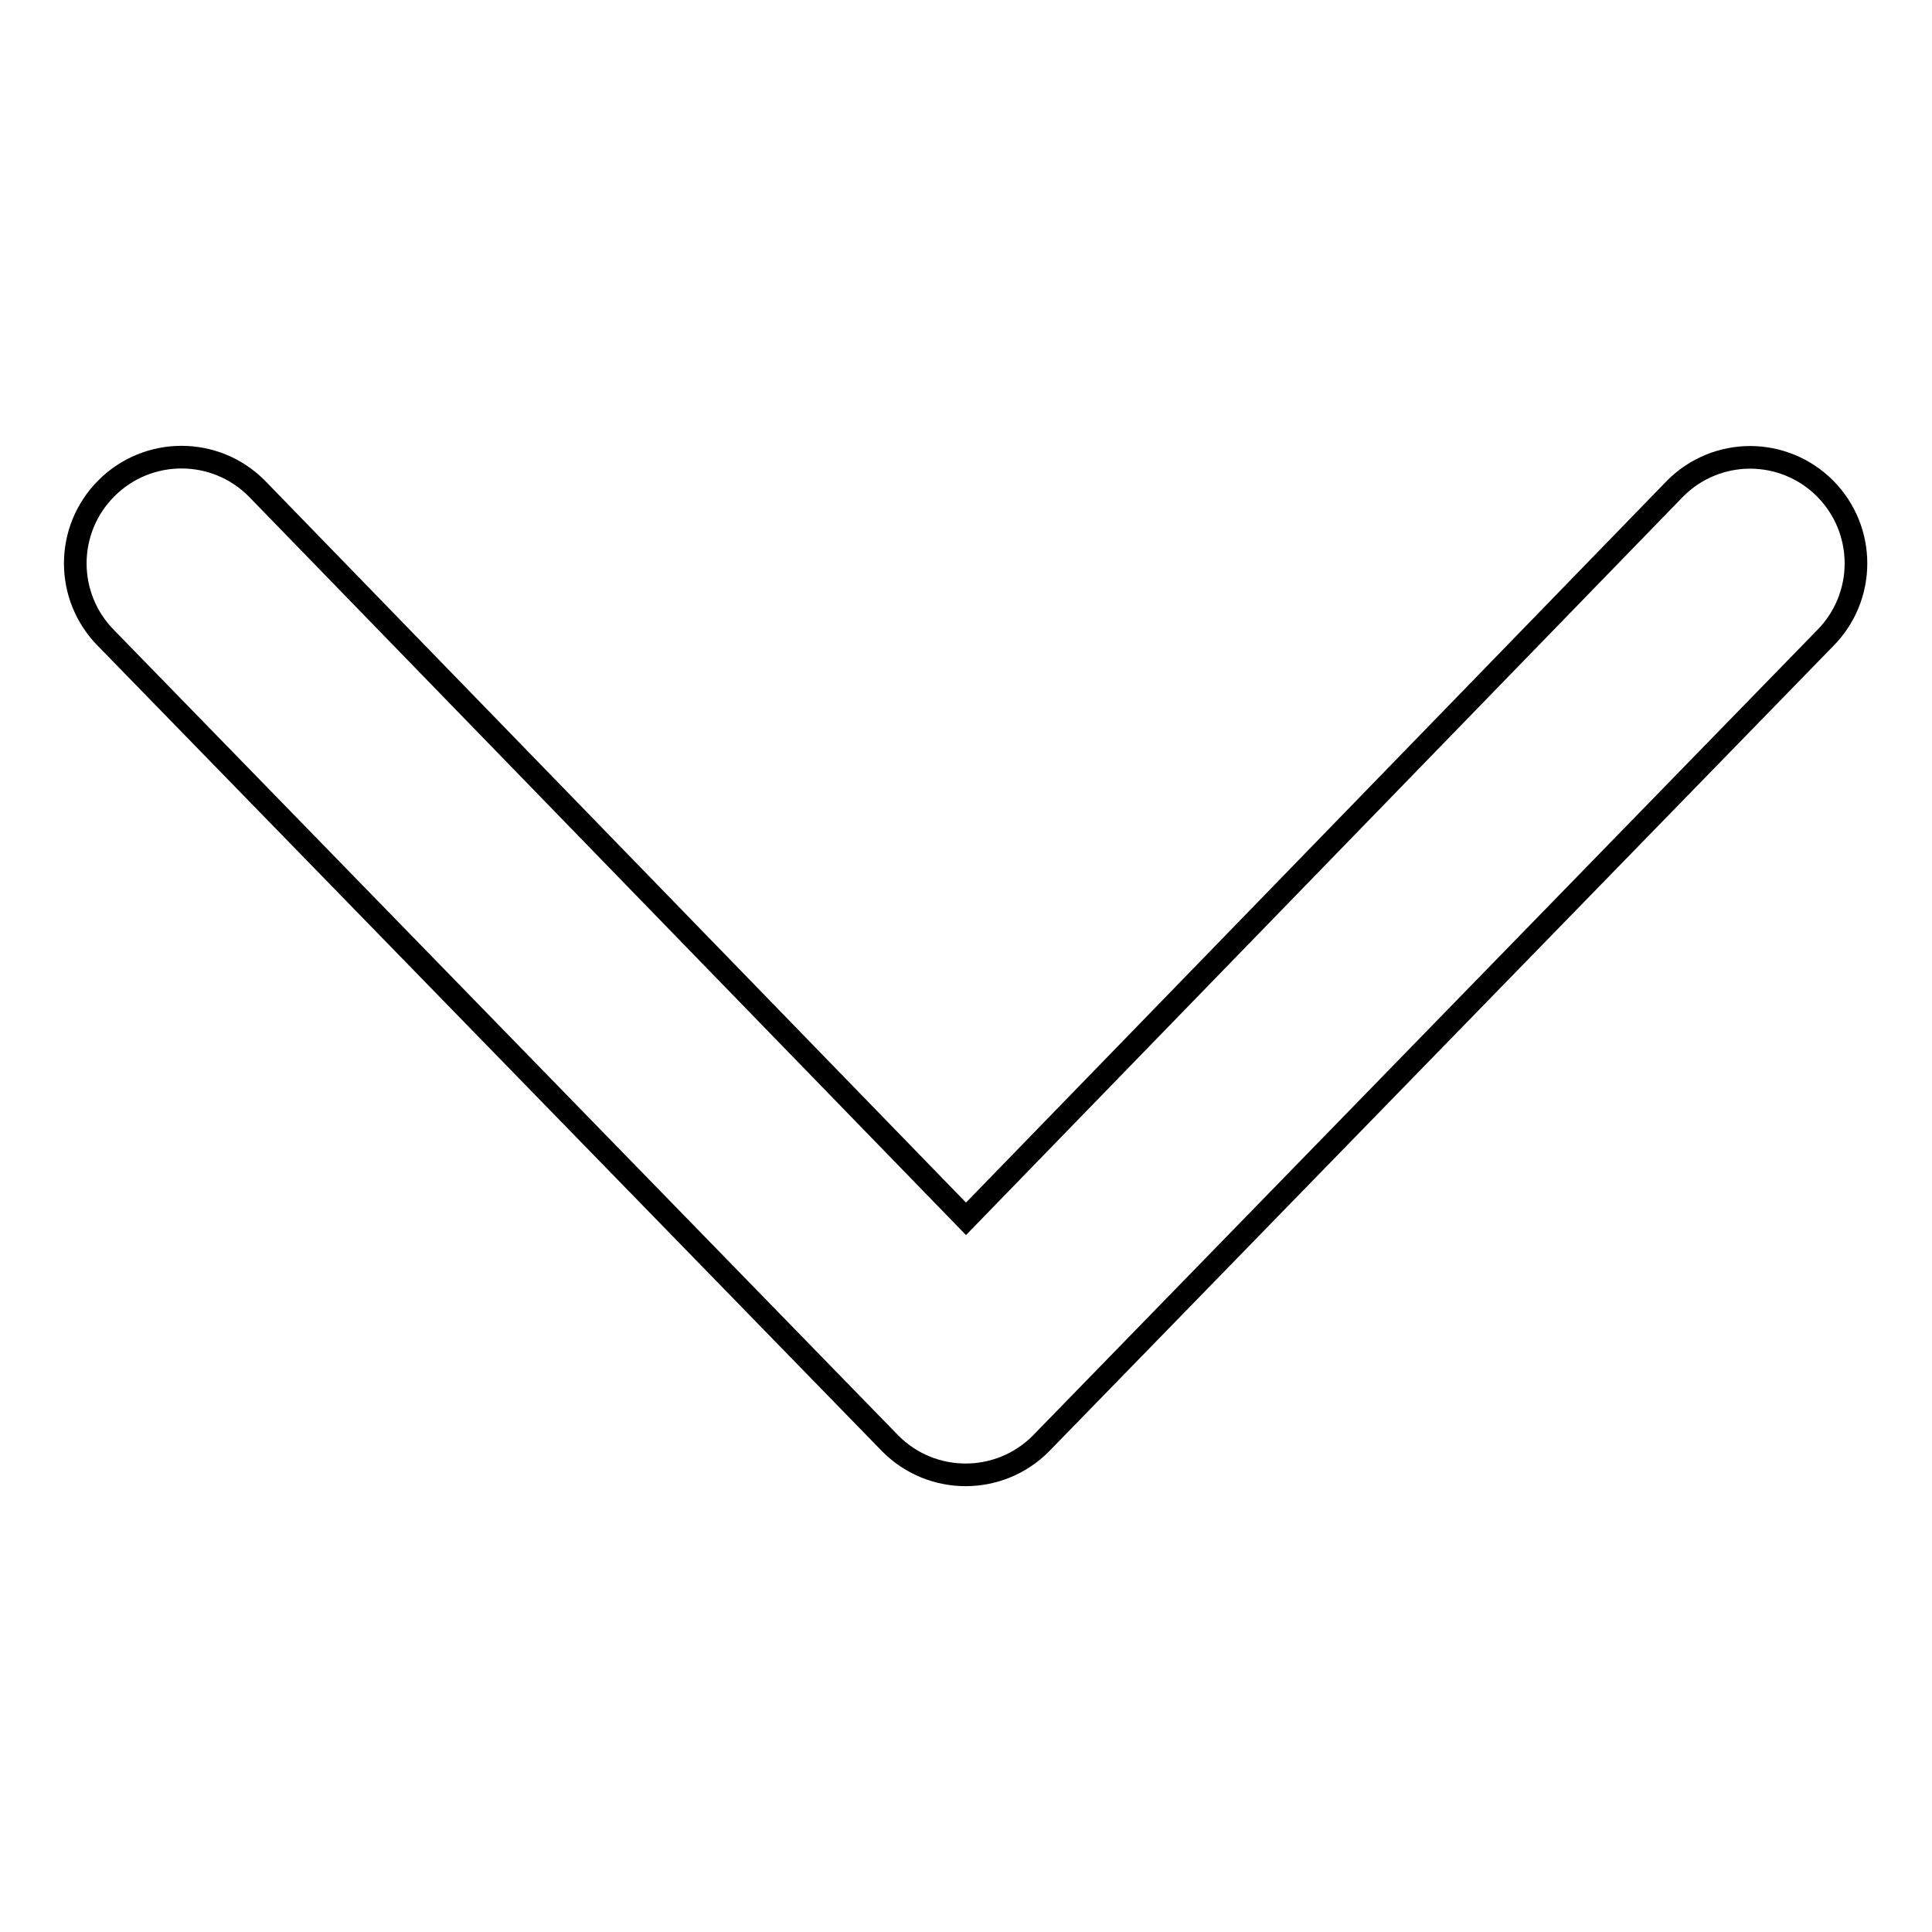 <?xml version="1.0" encoding="utf-8"?>
<!-- Svg Vector Icons : http://www.onlinewebfonts.com/icon -->
<!DOCTYPE svg PUBLIC "-//W3C//DTD SVG 1.1//EN" "http://www.w3.org/Graphics/SVG/1.1/DTD/svg11.dtd">
<svg version="1.1" xmlns="http://www.w3.org/2000/svg" xmlns:xlink="http://www.w3.org/1999/xlink" x="0px" y="0px" viewBox="0 0 256 256" enable-background="new 0 0 256 256" xml:space="preserve">
<g><g><path stroke-width="3" fill-opacity="0" stroke="#000000"  d="M231.9,60.6c3.6,0,7.2,1.4,9.9,4.1c5.5,5.5,5.5,14.4,0,19.9L137.9,191.3c-5.5,5.5-14.4,5.5-19.9,0L14.1,84.6c-5.5-5.5-5.5-14.4,0-19.9c5.5-5.5,14.4-5.5,19.9,0l94,96.8l94-96.8C224.7,62,228.3,60.6,231.9,60.6z"/></g></g>
</svg>